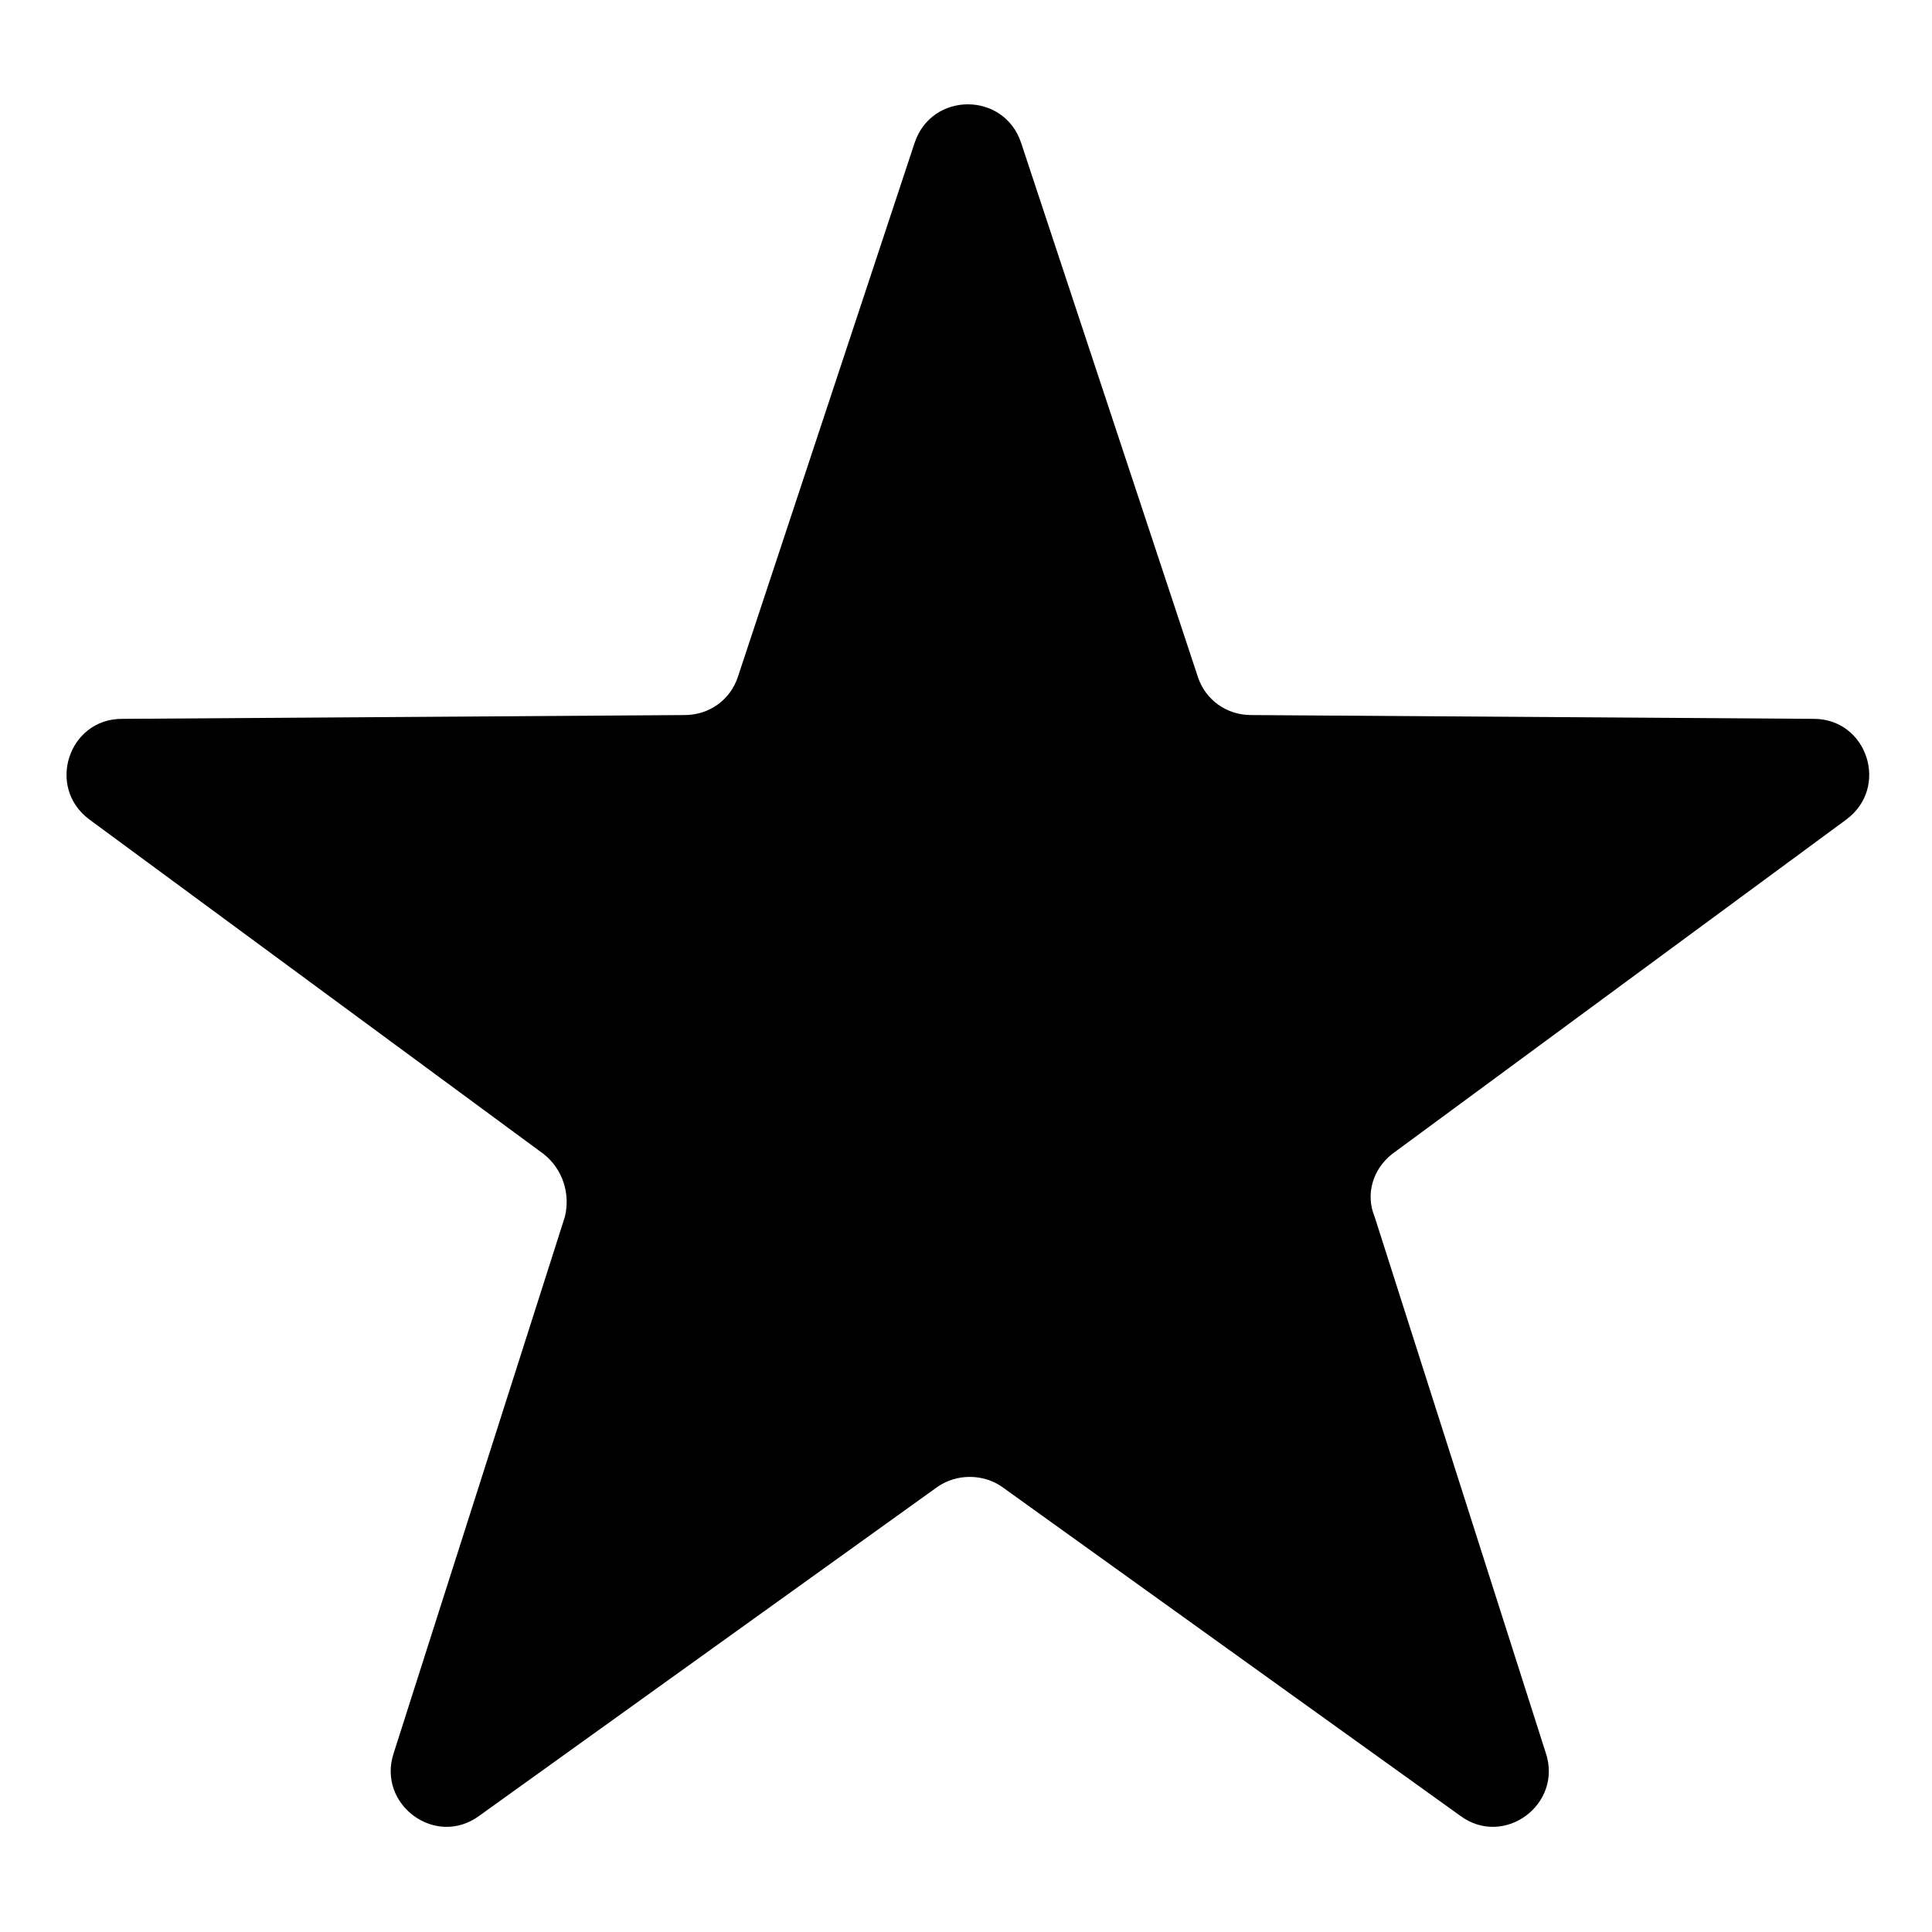 <?xml version="1.0" encoding="UTF-8"?>
<!-- The Best Svg Icon site in the world: iconSvg.co, Visit us! https://iconsvg.co -->
<svg fill="#000000" width="800px" height="800px" version="1.1" viewBox="144 144 512 512" xmlns="http://www.w3.org/2000/svg">
 <path d="m512.85 449.88 120.41-88.672c11.586-8.566 5.543-26.703-8.566-26.703l-149.13-1.008c-6.551 0-12.09-4.031-14.105-10.078l-46.855-141.57c-4.535-13.602-23.68-13.602-28.215 0l-46.855 141.57c-2.016 6.047-7.559 10.078-14.105 10.078l-149.13 1.008c-14.105 0-20.152 18.137-8.566 26.703l120.41 88.672c5.039 4.031 7.055 10.578 5.543 16.625l-45.344 142.07c-4.535 13.602 11.082 25.191 22.672 16.625l121.42-87.16c5.039-3.527 12.09-3.527 17.129 0l121.42 87.16c11.586 8.566 27.207-3.023 22.672-16.625l-45.344-142.07c-2.512-6.043-0.496-12.594 4.543-16.625z"/>
</svg>